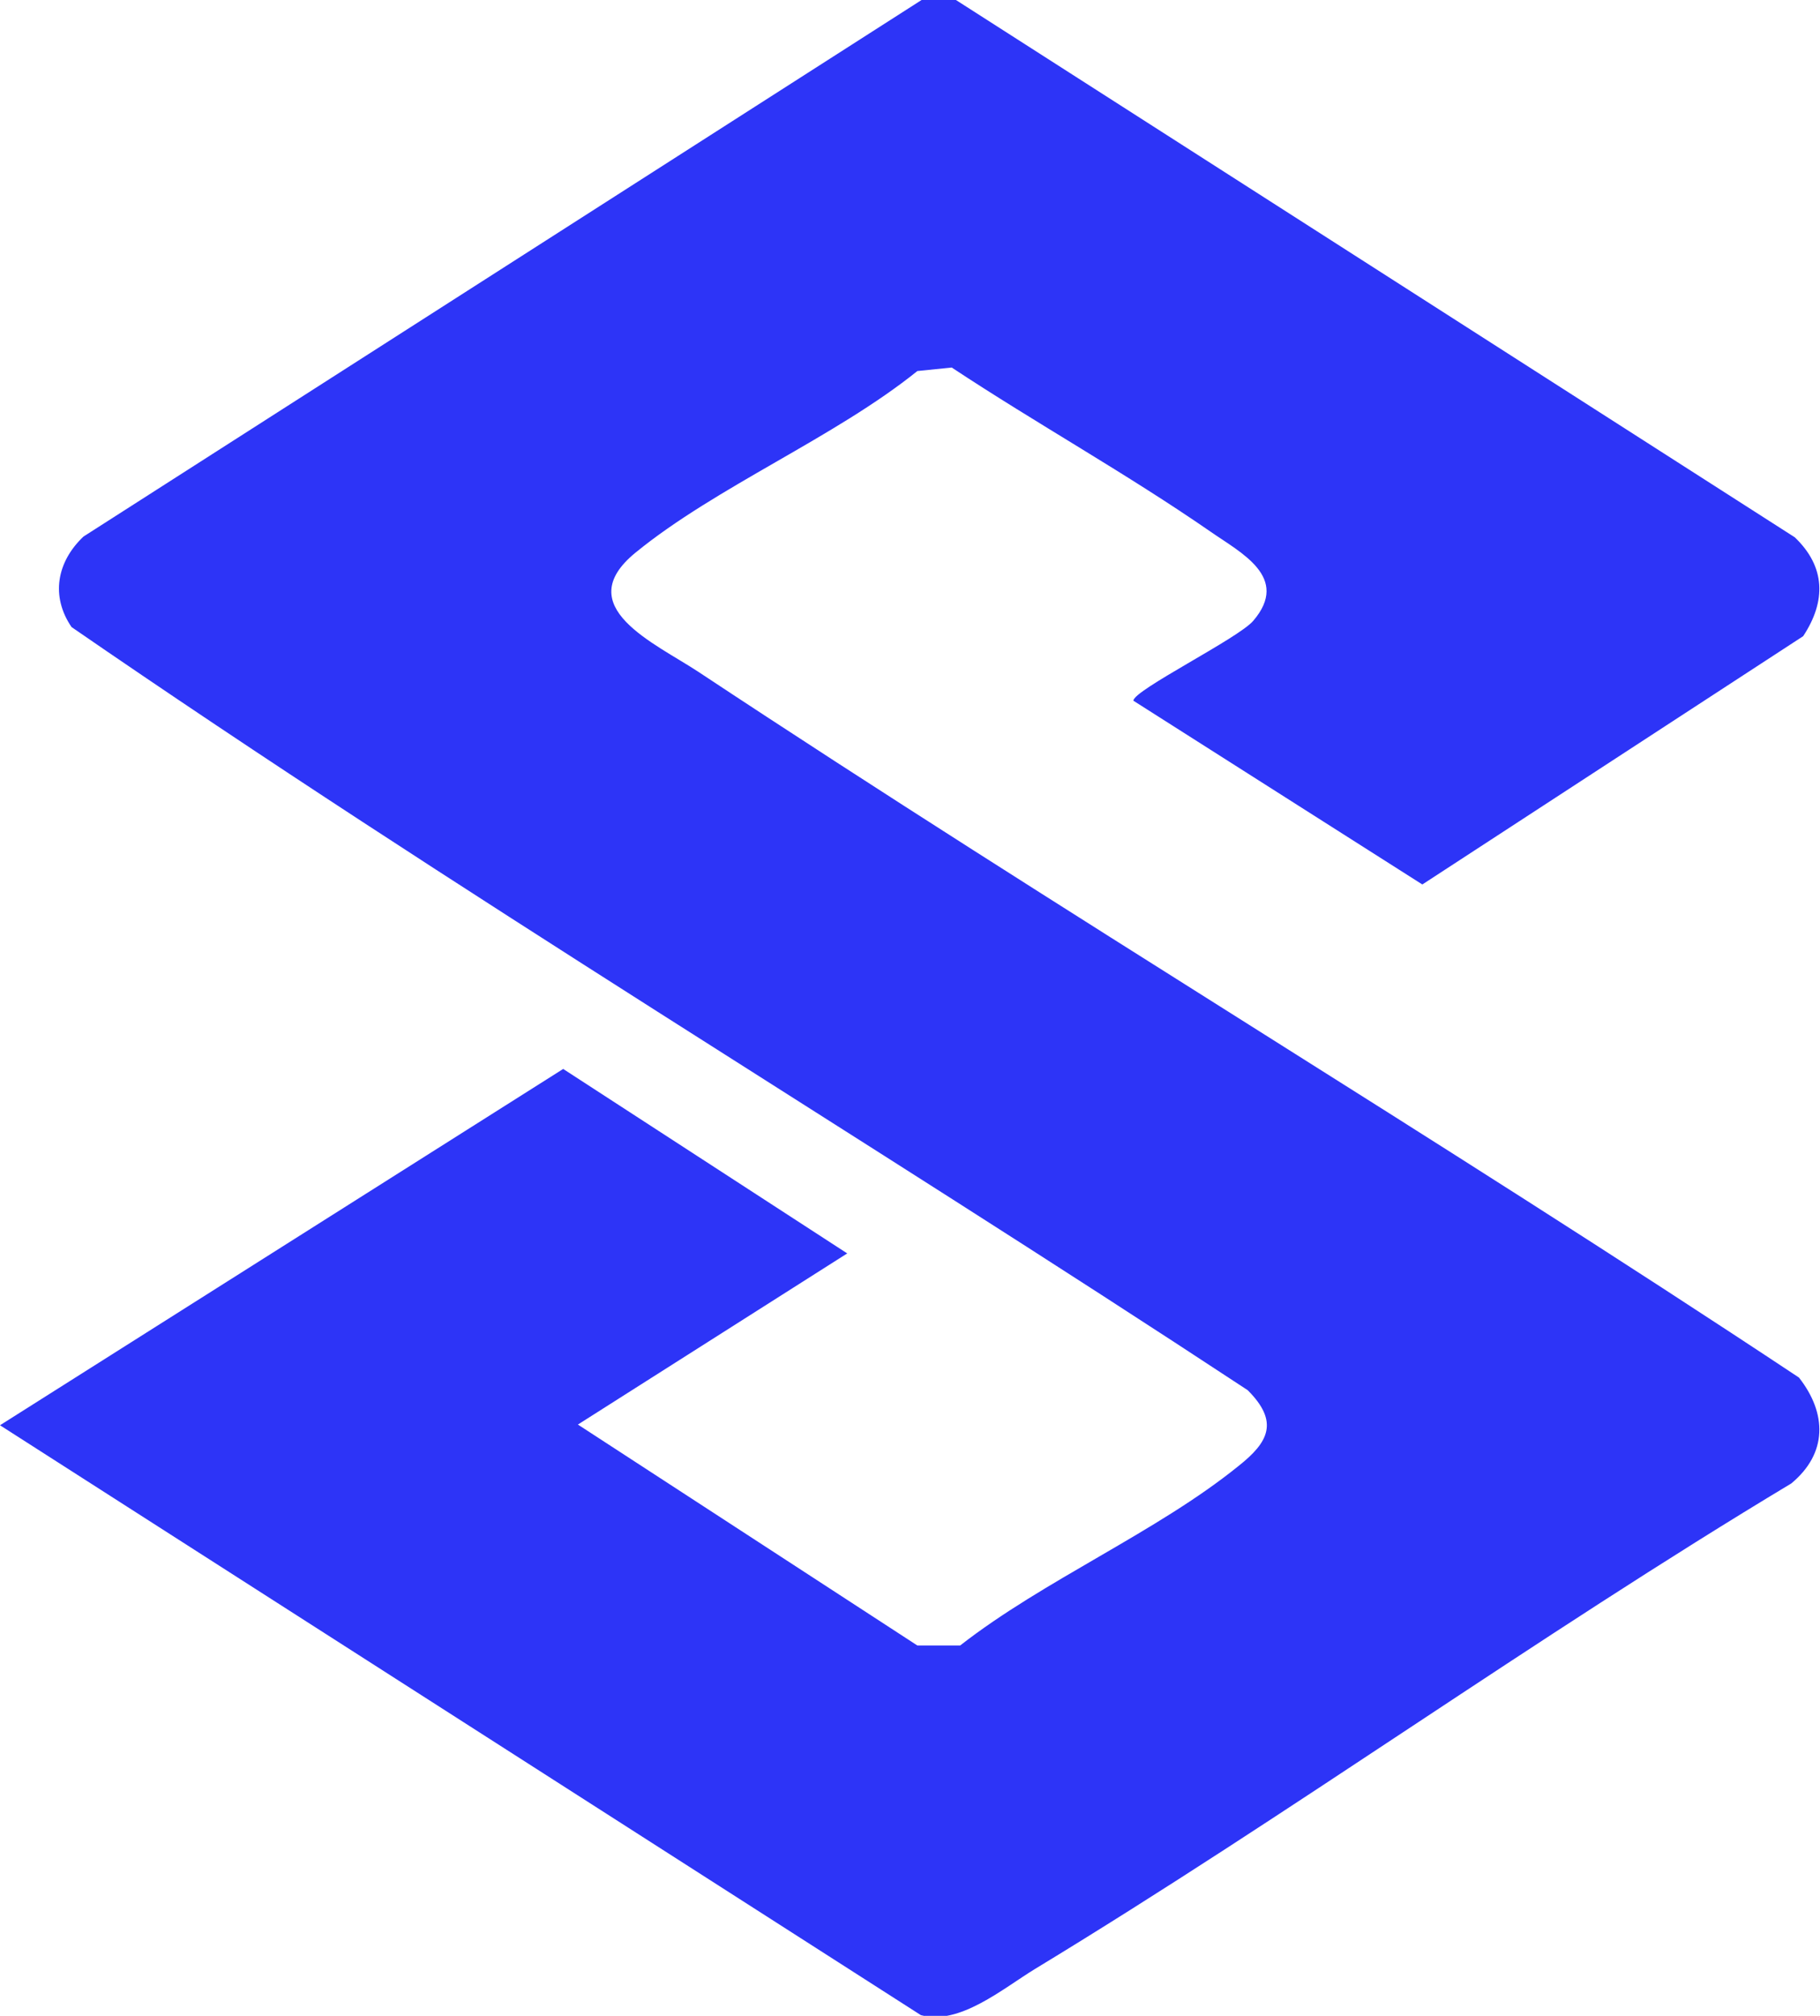 <?xml version="1.0" encoding="UTF-8"?><svg id="Livello_2" xmlns="http://www.w3.org/2000/svg" viewBox="0 0 25.95 28.74"><defs><style>.cls-1{fill:#2d34f7;}</style></defs><g id="Livello_1-2"><path class="cls-1" d="M13.63,0l11.96,7.66c.44.42.45.91.12,1.41l-5.43,3.54-4.12-2.62c0-.15,1.5-.89,1.71-1.14.53-.62-.18-.97-.61-1.27-1.2-.83-2.48-1.54-3.69-2.34l-.49.05c-1.18.95-2.87,1.65-4.02,2.59-.94.77.28,1.29.9,1.7,5.18,3.43,10.52,6.63,15.69,10.06.4.51.41,1.08-.11,1.51-3.66,2.2-7.14,4.71-10.78,6.92-.46.28-1.08.81-1.63.66L0,20.32l8.03-5.08,4.05,2.63-3.84,2.44,4.84,3.15h.61c1.19-.93,2.81-1.62,3.97-2.56.43-.34.58-.63.13-1.08-5.56-3.66-11.3-7.11-16.77-10.88-.3-.44-.21-.93.17-1.29L13.14,0h.49Z"/></g></svg>